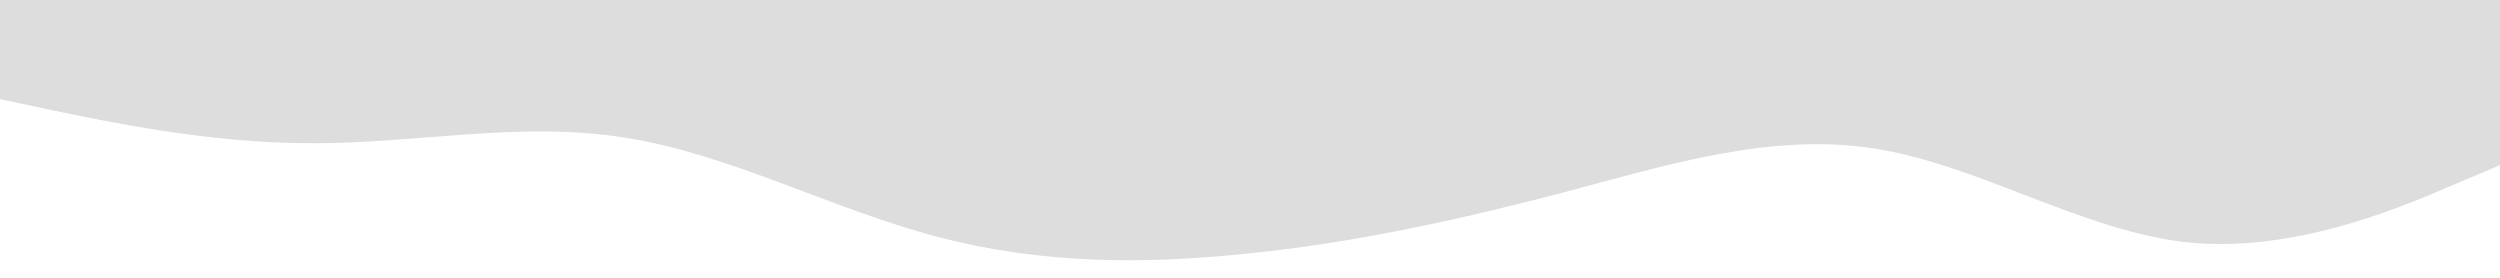 <svg xmlns="http://www.w3.org/2000/svg" xmlns:xlink="http://www.w3.org/1999/xlink" id="Capa_1" x="0px" y="0px" viewBox="0 0 1440 160" style="enable-background:new 0 0 1440 160;" xml:space="preserve"><style type="text/css">	.st0{fill:#DDDDDD;}</style><path class="st0" d="M0,57.1l30,6.4c30,6.1,90,19.2,150,19c60,0.2,120-12.9,180-3.2c60,9.3,120,41.5,180,57.1 c60,15.9,120,15.9,180,9.5c60-6.1,120-19.2,180-34.9c60-15.9,120-34.9,180-25.4s120,47.6,180,54c60,6.1,120-18.9,150-31.8l30-12.7V0 h-30c-30,0-90,0-150,0s-120,0-180,0S960,0,900,0S780,0,720,0S600,0,540,0S420,0,360,0S240,0,180,0S60,0,30,0H0V57.1z"></path></svg>